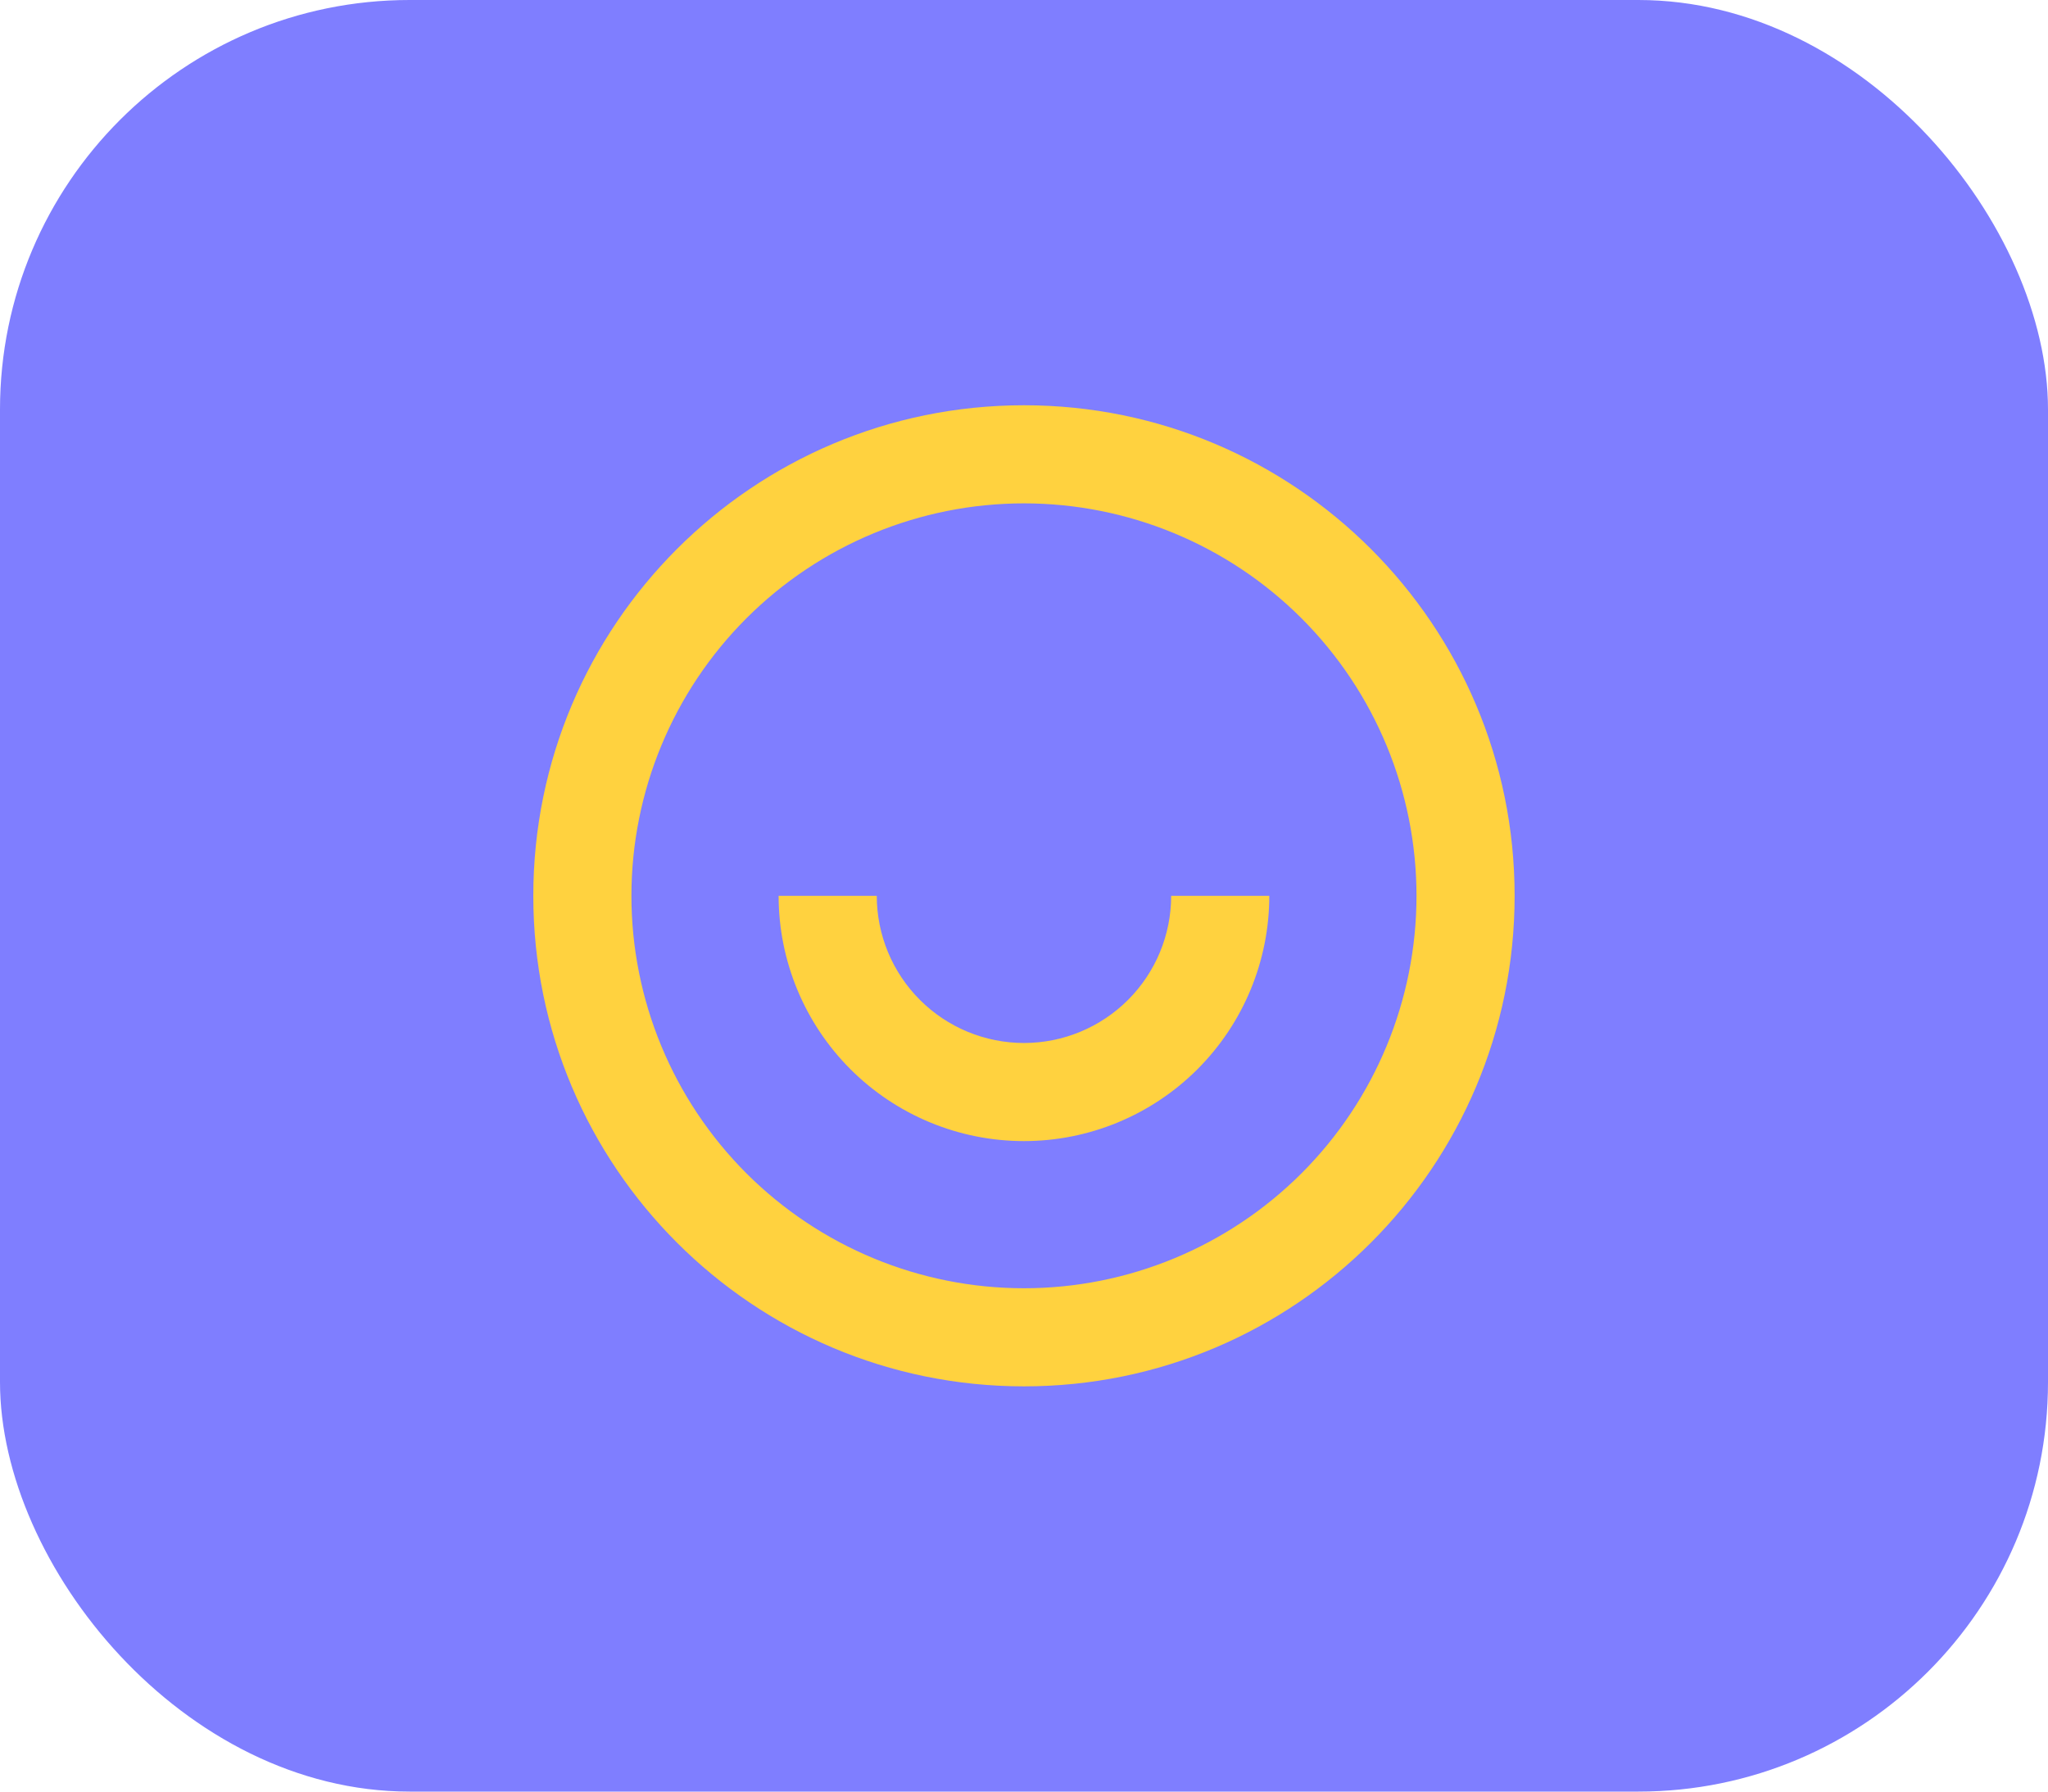 <svg xmlns="http://www.w3.org/2000/svg" width="80" height="70" viewBox="0 0 80 70" fill="none"><rect width="80" height="70" rx="16" fill="#7F7EFF"></rect><g clip-path="url(#clip0_2935_14391)"><path d="M39.999 54.167C29.413 54.167 20.832 45.586 20.832 35.001C20.832 24.415 29.413 15.834 39.999 15.834C50.584 15.834 59.165 24.415 59.165 35.001C59.165 45.586 50.584 54.167 39.999 54.167ZM39.999 50.334C44.065 50.334 47.965 48.718 50.841 45.843C53.717 42.967 55.332 39.067 55.332 35.001C55.332 30.934 53.717 27.034 50.841 24.158C47.965 21.283 44.065 19.667 39.999 19.667C35.932 19.667 32.032 21.283 29.156 24.158C26.281 27.034 24.665 30.934 24.665 35.001C24.665 39.067 26.281 42.967 29.156 45.843C32.032 48.718 35.932 50.334 39.999 50.334ZM30.415 35.001H34.249C34.249 36.526 34.855 37.988 35.933 39.066C37.011 40.145 38.474 40.751 39.999 40.751C41.524 40.751 42.986 40.145 44.065 39.066C45.143 37.988 45.749 36.526 45.749 35.001H49.582C49.582 37.542 48.572 39.98 46.775 41.777C44.978 43.574 42.54 44.584 39.999 44.584C37.457 44.584 35.02 43.574 33.222 41.777C31.425 39.98 30.415 37.542 30.415 35.001Z" fill="#FFD23F"></path></g><defs><clipPath id="clip0_2935_14391"><rect width="46" height="46" fill="white" transform="translate(17 12)"></rect></clipPath></defs></svg>